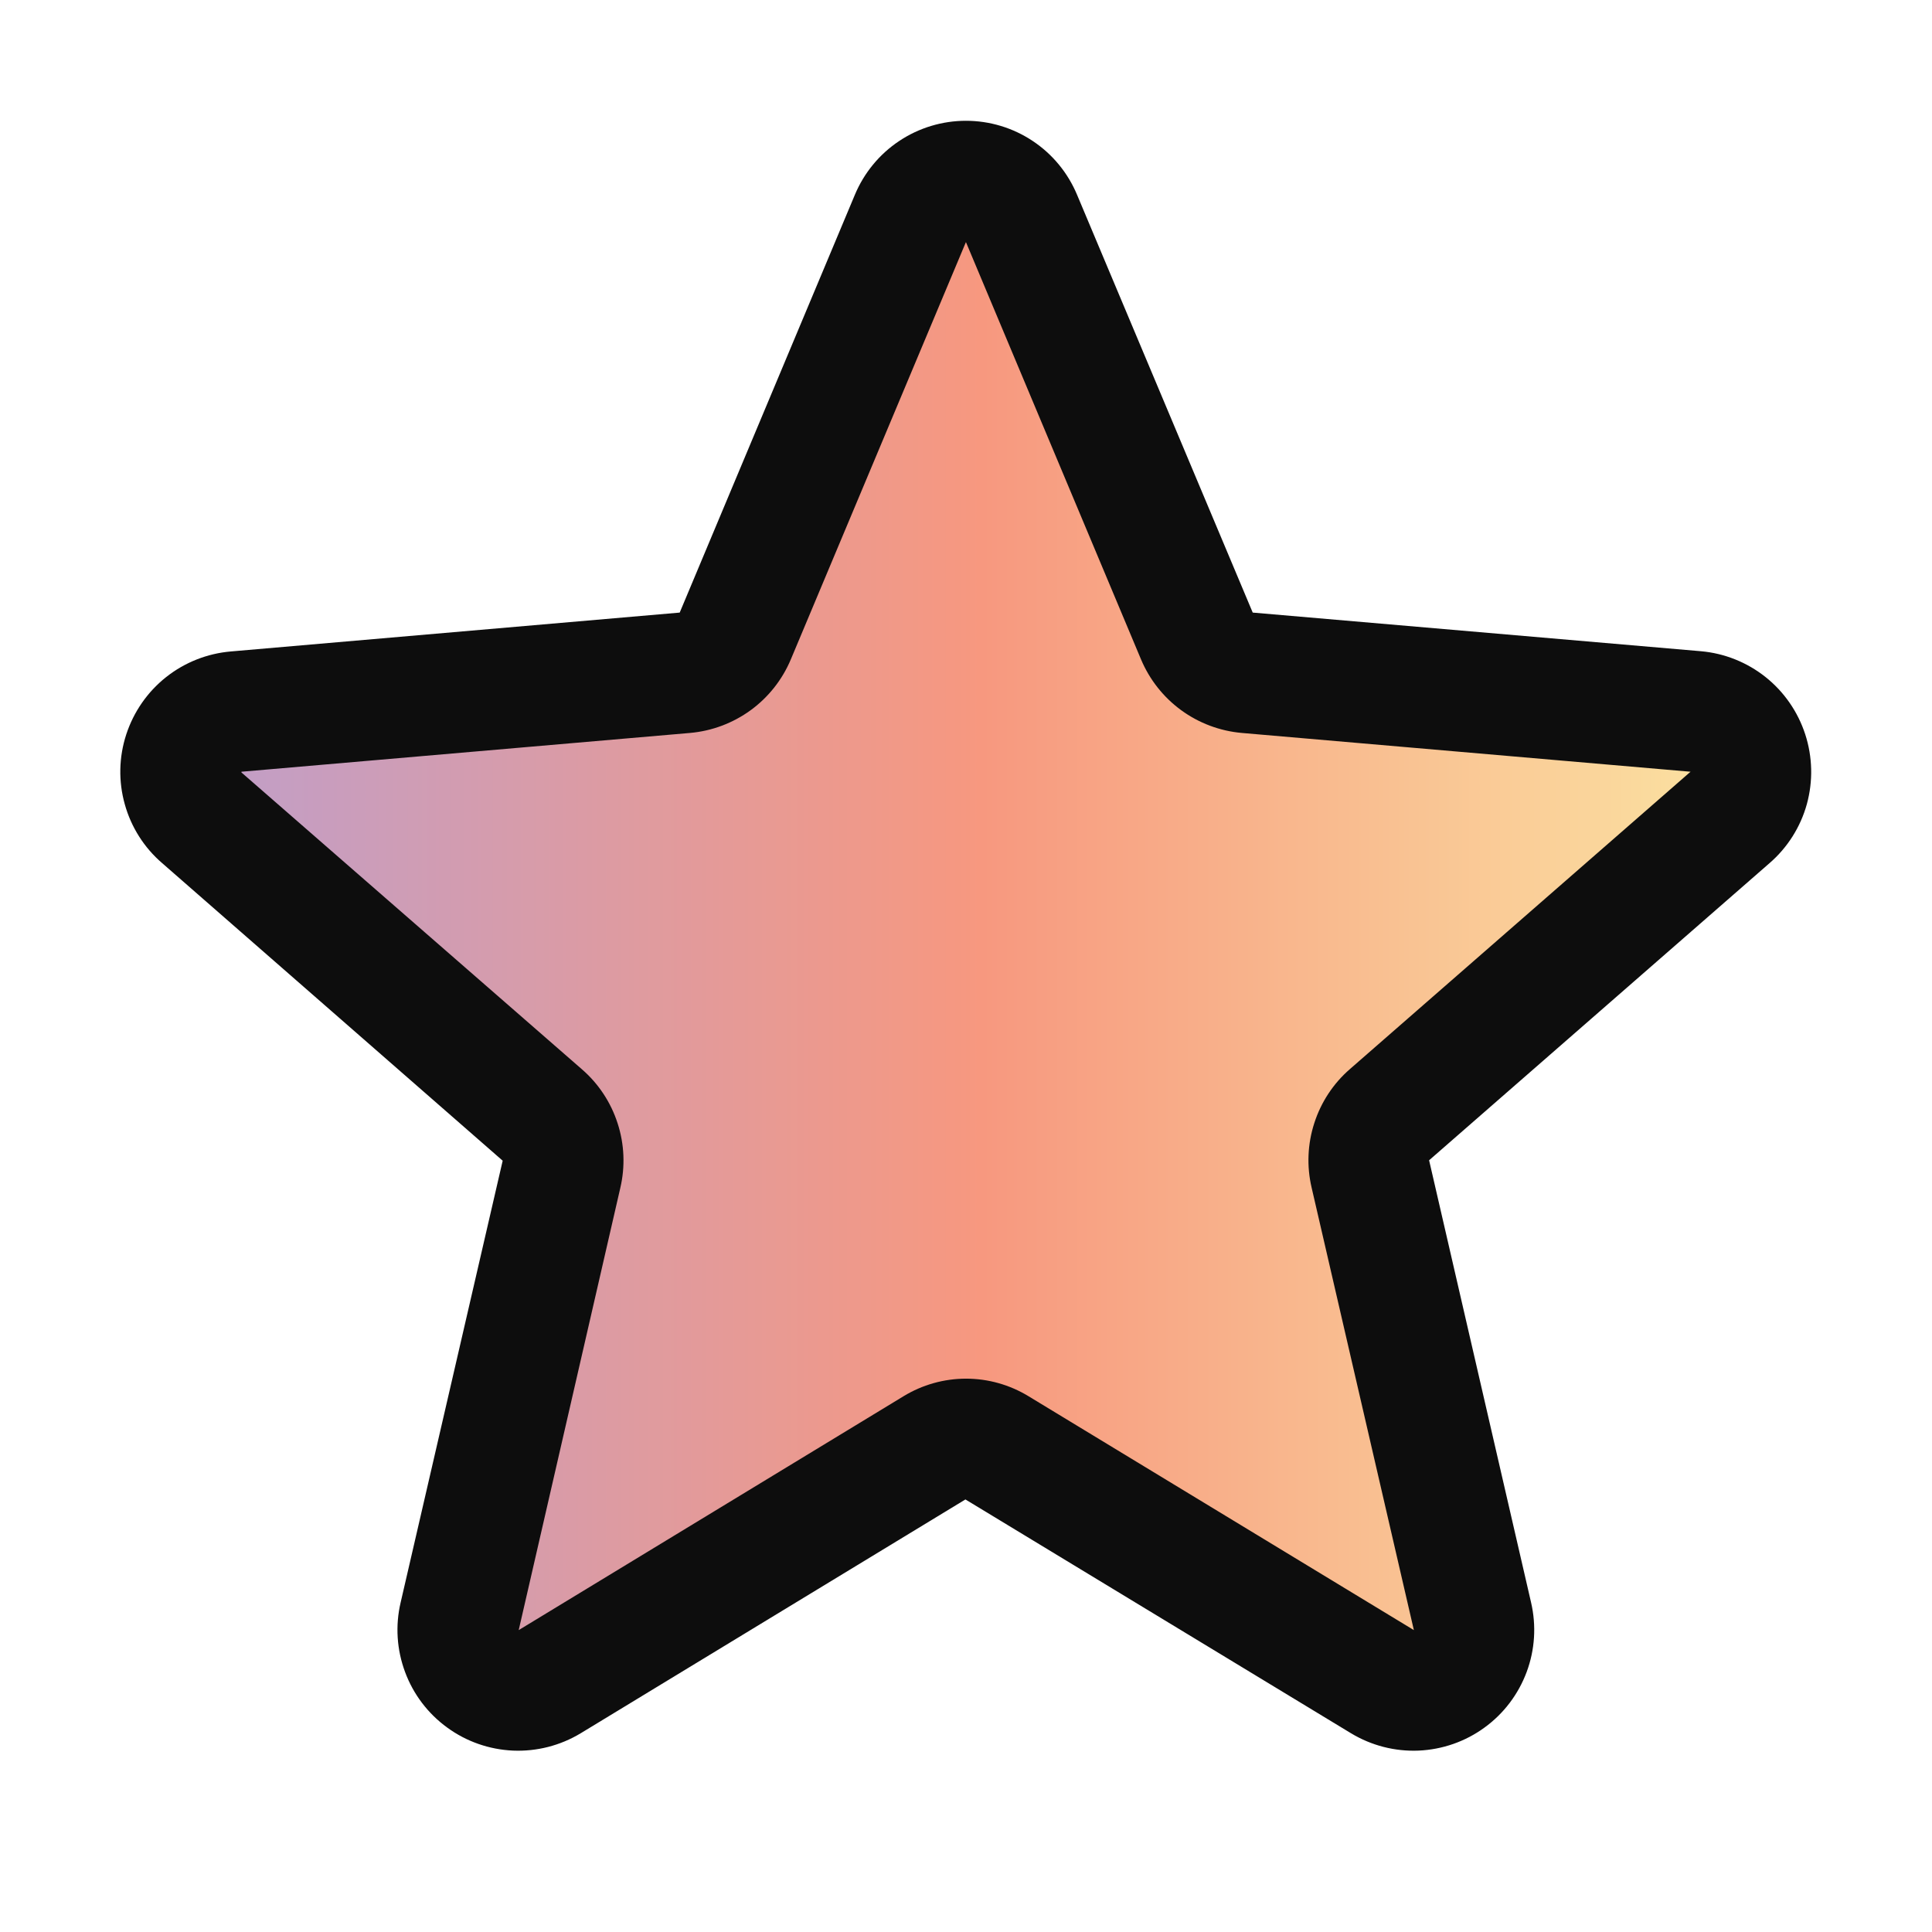 <svg xmlns="http://www.w3.org/2000/svg" fill="none" viewBox="0 0 27 27" height="27" width="27">
<path fill="url(#paint0_linear_7209_13510)" d="M19.42 15.578C19.305 15.679 19.219 15.81 19.172 15.957C19.124 16.103 19.118 16.26 19.152 16.41L20.578 22.584C20.616 22.745 20.605 22.914 20.548 23.069C20.49 23.224 20.388 23.359 20.255 23.457C20.121 23.555 19.961 23.611 19.796 23.619C19.631 23.627 19.467 23.585 19.324 23.5L13.935 20.231C13.804 20.151 13.654 20.109 13.5 20.109C13.347 20.109 13.197 20.151 13.066 20.231L7.676 23.5C7.534 23.585 7.37 23.627 7.205 23.619C7.039 23.611 6.88 23.555 6.746 23.457C6.612 23.359 6.51 23.224 6.453 23.069C6.395 22.914 6.385 22.745 6.422 22.584L7.848 16.41C7.883 16.26 7.876 16.103 7.829 15.957C7.782 15.81 7.696 15.679 7.58 15.578L2.823 11.427C2.696 11.319 2.603 11.176 2.558 11.015C2.512 10.855 2.515 10.684 2.566 10.525C2.617 10.367 2.715 10.226 2.846 10.123C2.976 10.019 3.135 9.957 3.302 9.944L9.573 9.401C9.726 9.388 9.872 9.333 9.996 9.242C10.12 9.151 10.217 9.028 10.276 8.887L12.726 3.048C12.792 2.897 12.9 2.768 13.037 2.678C13.175 2.588 13.336 2.54 13.5 2.54C13.665 2.54 13.826 2.588 13.963 2.678C14.101 2.768 14.209 2.897 14.274 3.048L16.724 8.887C16.784 9.028 16.881 9.151 17.005 9.242C17.129 9.333 17.275 9.388 17.428 9.401L23.699 9.944C23.866 9.957 24.024 10.019 24.155 10.123C24.286 10.226 24.383 10.367 24.435 10.525C24.486 10.684 24.489 10.855 24.443 11.015C24.398 11.176 24.305 11.319 24.178 11.427L19.42 15.578Z" opacity="0.5"></path>
<path fill="#0D0D0D" d="M25.228 10.261C25.125 9.946 24.933 9.668 24.674 9.462C24.415 9.256 24.101 9.13 23.771 9.101L17.507 8.561L15.052 2.722C14.924 2.416 14.709 2.154 14.432 1.97C14.156 1.786 13.831 1.688 13.499 1.688C13.168 1.688 12.843 1.786 12.567 1.97C12.29 2.154 12.075 2.416 11.947 2.722L9.499 8.561L3.228 9.104C2.897 9.132 2.581 9.257 2.321 9.463C2.06 9.67 1.867 9.949 1.764 10.265C1.661 10.581 1.654 10.92 1.744 11.24C1.833 11.56 2.015 11.847 2.267 12.063L7.025 16.221L5.599 22.395C5.523 22.718 5.545 23.056 5.661 23.367C5.776 23.678 5.981 23.948 6.25 24.143C6.518 24.339 6.838 24.45 7.169 24.465C7.501 24.479 7.829 24.395 8.113 24.224L13.492 20.955L18.883 24.224C19.167 24.395 19.495 24.479 19.826 24.465C20.158 24.45 20.478 24.339 20.746 24.143C21.015 23.948 21.219 23.678 21.335 23.367C21.451 23.056 21.472 22.718 21.397 22.395L19.972 16.215L24.729 12.063C24.98 11.846 25.162 11.559 25.251 11.238C25.339 10.917 25.331 10.577 25.228 10.261ZM23.622 10.788L18.866 14.94C18.634 15.141 18.462 15.402 18.368 15.694C18.273 15.986 18.26 16.298 18.33 16.597L19.759 22.781L14.373 19.512C14.11 19.352 13.808 19.267 13.501 19.267C13.193 19.267 12.891 19.352 12.628 19.512L7.249 22.781L8.669 16.601C8.739 16.302 8.726 15.99 8.631 15.698C8.537 15.406 8.365 15.145 8.133 14.944L3.374 10.795C3.374 10.792 3.374 10.788 3.374 10.785L9.643 10.243C9.95 10.216 10.242 10.106 10.491 9.925C10.739 9.744 10.933 9.498 11.052 9.215L13.499 3.383L15.946 9.215C16.065 9.498 16.259 9.744 16.507 9.925C16.755 10.106 17.048 10.216 17.354 10.243L23.624 10.785C23.624 10.785 23.624 10.792 23.624 10.793L23.622 10.788Z"></path>
<defs>
<linearGradient gradientUnits="userSpaceOnUse" y2="23.62" x2="2.525" y1="23.62" x1="24.475" id="paint0_linear_7209_13510">
<stop stop-color="#F8CB47"></stop>
<stop stop-color="#F8CB47" offset="0"></stop>
<stop stop-color="#F03200" offset="0.49"></stop>
<stop stop-color="#7F3F98" offset="1"></stop>
</linearGradient>
</defs>
</svg>
